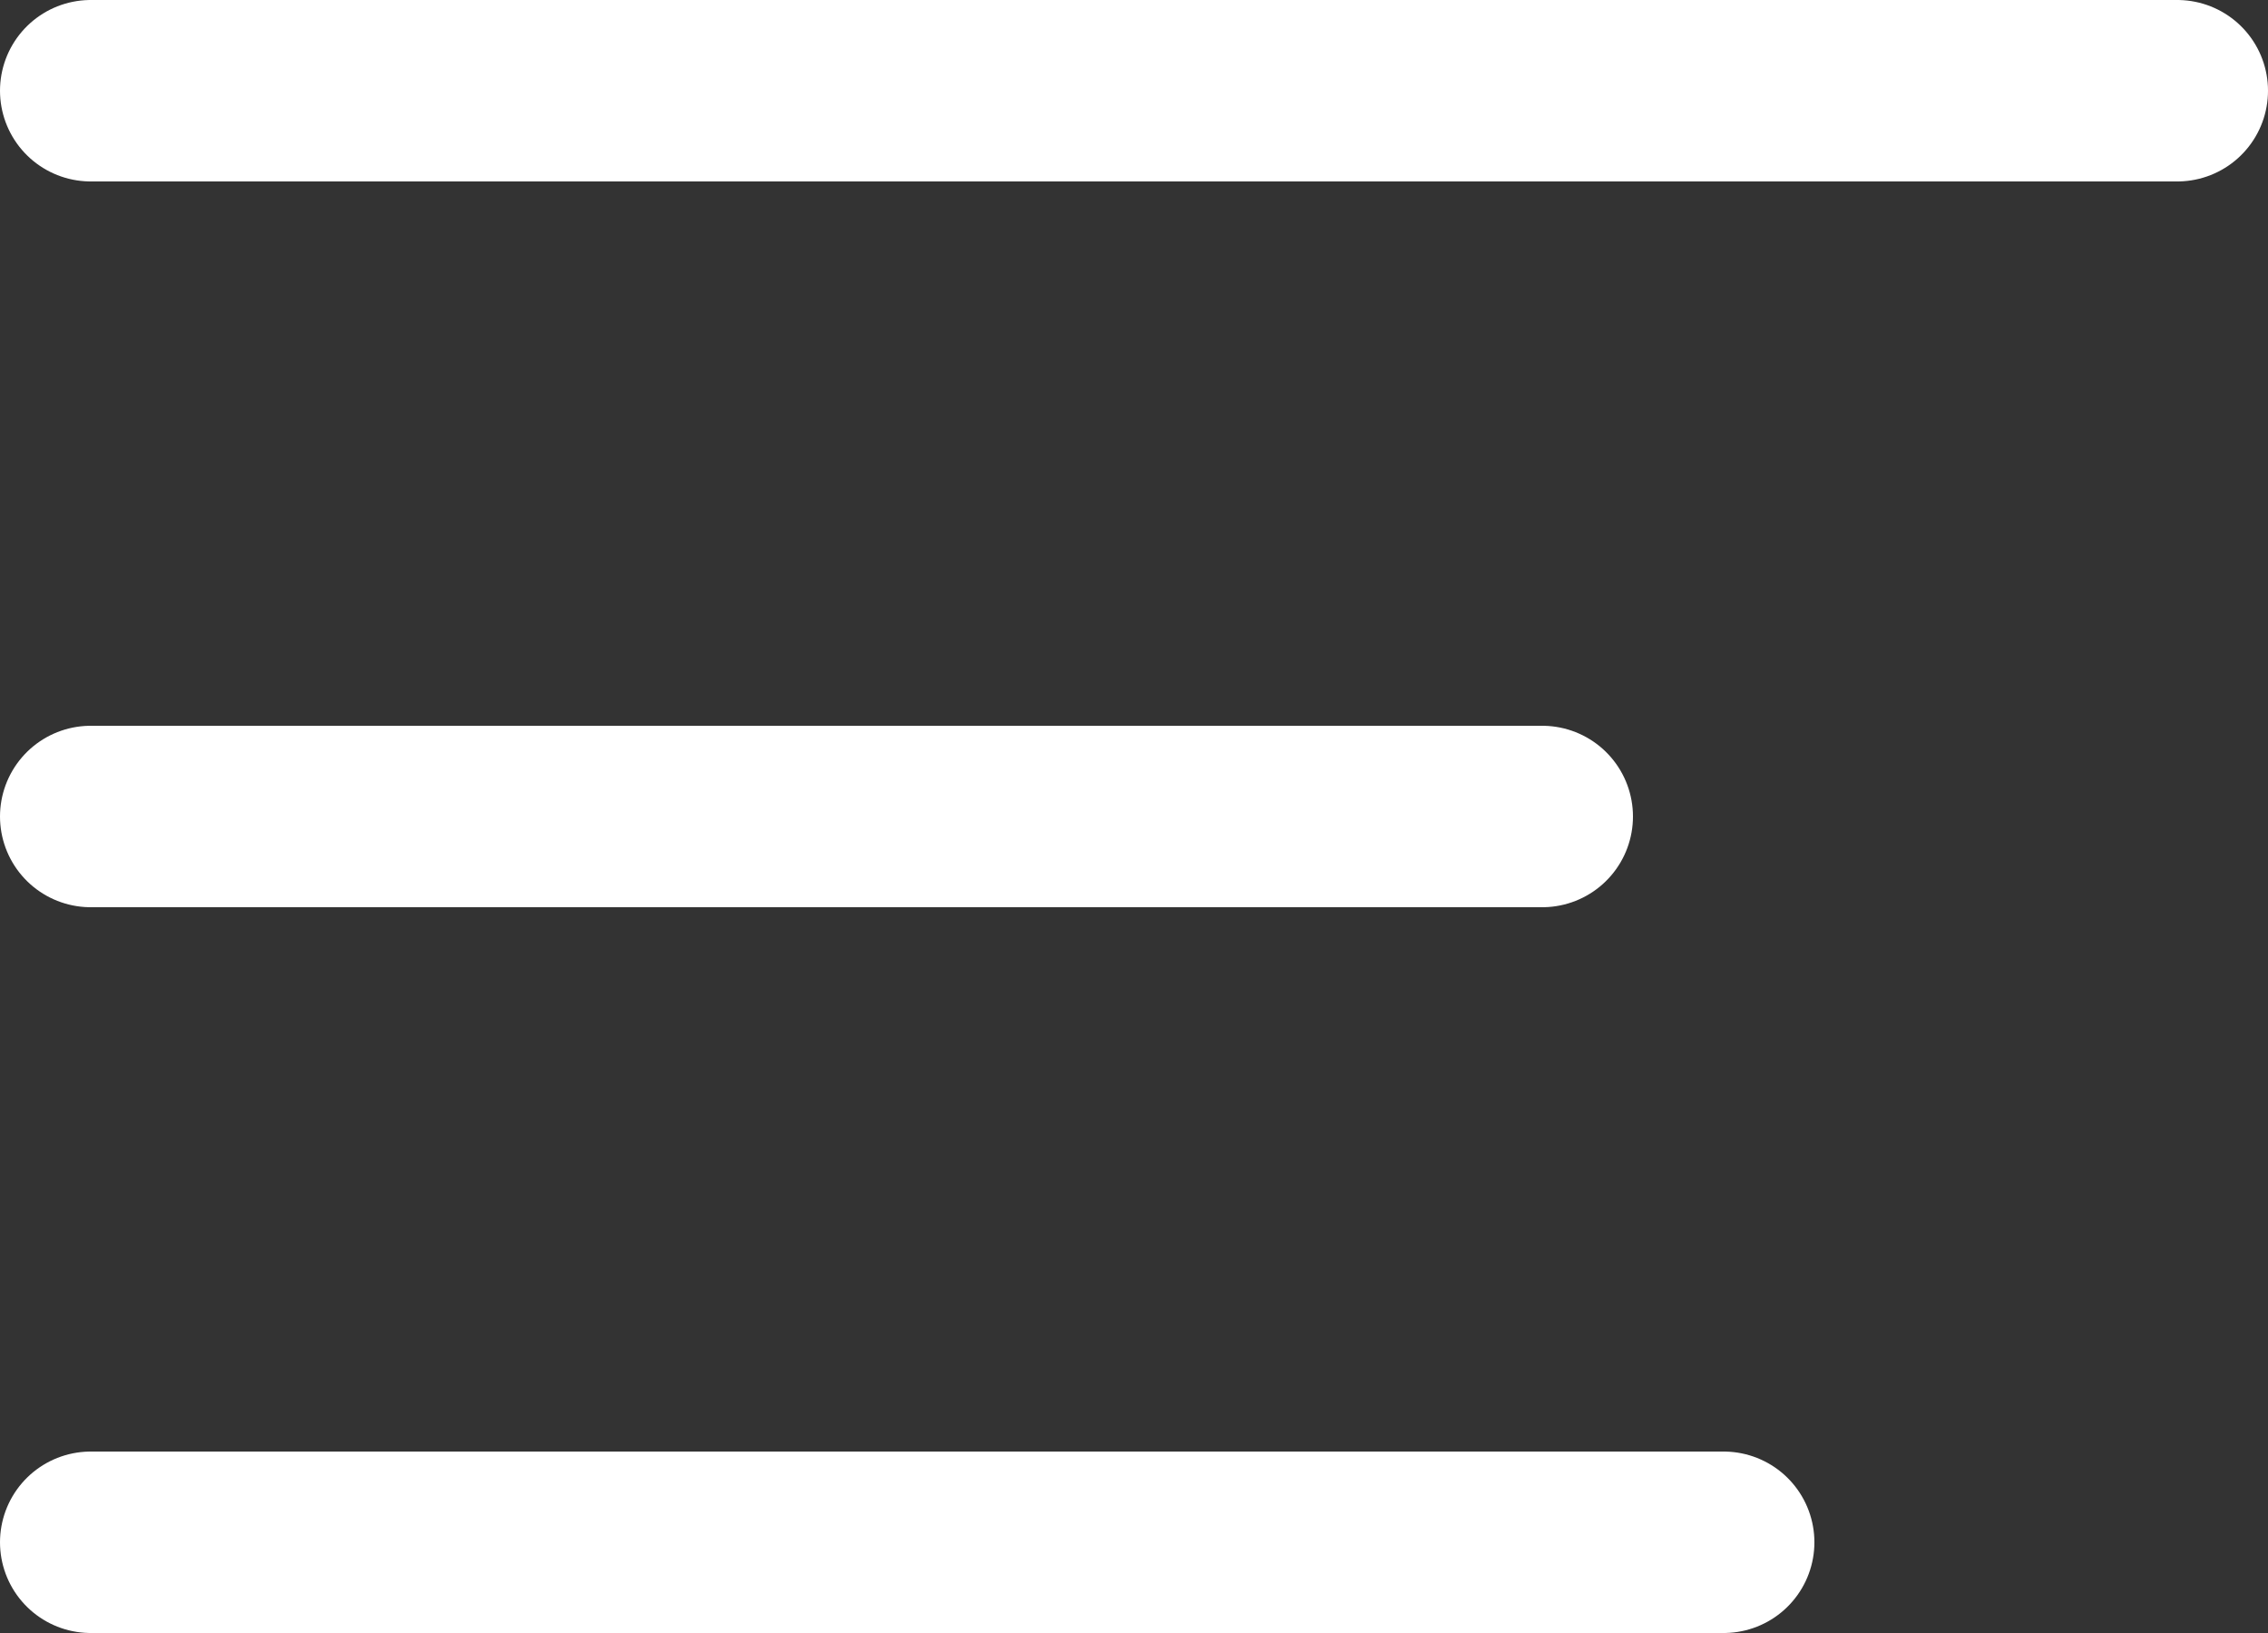 <svg width="25" height="18" viewBox="0 0 25 18" fill="currentColor" xmlns="http://www.w3.org/2000/svg">
<rect x="0" y="0" width="25" height="18" fill="#333333" stroke="none"/>
<line x1="1" y1="1" x2="24" y2="1" stroke="white" stroke-width="2" stroke-linecap="round"/>
<line x1="1" y1="9" x2="17" y2="9" stroke="white" stroke-width="2" stroke-linecap="round"/>
<line x1="1" y1="17" x2="19" y2="17" stroke="white" stroke-width="2" stroke-linecap="round"/>
</svg>
